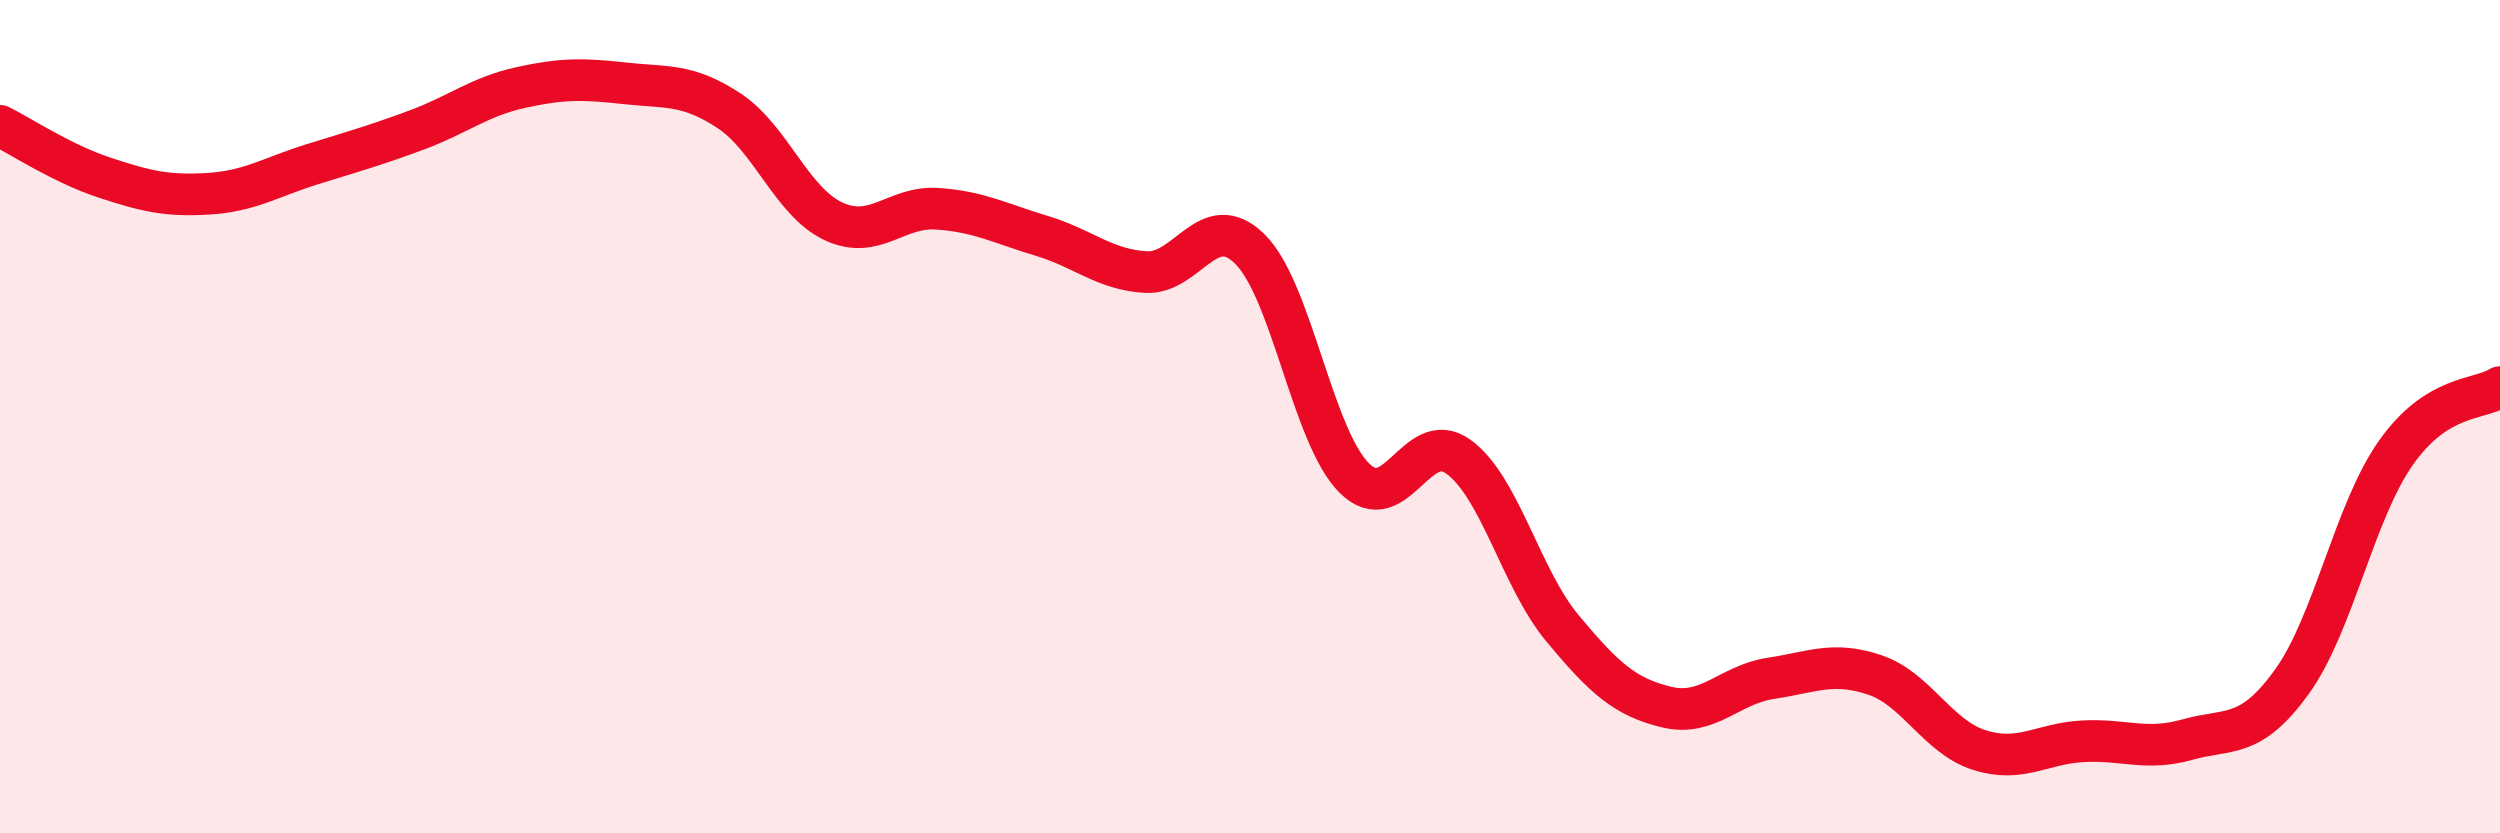 
    <svg width="60" height="20" viewBox="0 0 60 20" xmlns="http://www.w3.org/2000/svg">
      <path
        d="M 0,3.02 C 0.5,3.27 1.5,3.93 2.5,4.26 C 3.5,4.59 4,4.71 5,4.65 C 6,4.59 6.5,4.25 7.5,3.94 C 8.5,3.63 9,3.49 10,3.12 C 11,2.75 11.5,2.32 12.5,2.1 C 13.5,1.88 14,1.89 15,2 C 16,2.11 16.5,2 17.5,2.66 C 18.5,3.32 19,4.84 20,5.31 C 21,5.78 21.5,4.94 22.5,5.01 C 23.5,5.08 24,5.36 25,5.66 C 26,5.96 26.5,6.47 27.5,6.53 C 28.5,6.59 29,4.99 30,5.98 C 31,6.97 31.5,10.47 32.5,11.47 C 33.5,12.47 34,10.24 35,10.96 C 36,11.68 36.5,13.88 37.5,15.08 C 38.5,16.28 39,16.73 40,16.97 C 41,17.21 41.5,16.43 42.5,16.28 C 43.5,16.13 44,15.86 45,16.2 C 46,16.54 46.5,17.68 47.5,18 C 48.5,18.32 49,17.84 50,17.79 C 51,17.74 51.5,18.03 52.5,17.75 C 53.5,17.47 54,17.75 55,16.37 C 56,14.99 56.5,12.29 57.5,10.87 C 58.5,9.45 59.5,9.61 60,9.29L60 20L0 20Z"
        fill="#EB0A25"
        opacity="0.1"
        stroke-linecap="round"
        stroke-linejoin="round"
      />
      <path
        d="M 0,3.02 C 0.5,3.27 1.5,3.93 2.5,4.26 C 3.5,4.59 4,4.71 5,4.65 C 6,4.59 6.5,4.25 7.5,3.94 C 8.5,3.63 9,3.49 10,3.12 C 11,2.75 11.5,2.32 12.5,2.1 C 13.5,1.88 14,1.89 15,2 C 16,2.11 16.5,2 17.5,2.66 C 18.5,3.32 19,4.84 20,5.31 C 21,5.78 21.5,4.94 22.5,5.01 C 23.5,5.08 24,5.36 25,5.66 C 26,5.96 26.5,6.47 27.5,6.53 C 28.5,6.59 29,4.99 30,5.98 C 31,6.97 31.5,10.47 32.5,11.47 C 33.5,12.47 34,10.24 35,10.96 C 36,11.68 36.5,13.88 37.5,15.08 C 38.5,16.28 39,16.73 40,16.97 C 41,17.21 41.5,16.43 42.5,16.28 C 43.5,16.13 44,15.86 45,16.2 C 46,16.54 46.5,17.68 47.5,18 C 48.5,18.32 49,17.84 50,17.79 C 51,17.74 51.5,18.03 52.5,17.75 C 53.5,17.47 54,17.75 55,16.37 C 56,14.99 56.5,12.29 57.5,10.87 C 58.5,9.45 59.5,9.61 60,9.29"
        stroke="#EB0A25"
        stroke-width="1"
        fill="none"
        stroke-linecap="round"
        stroke-linejoin="round"
      />
    </svg>
  